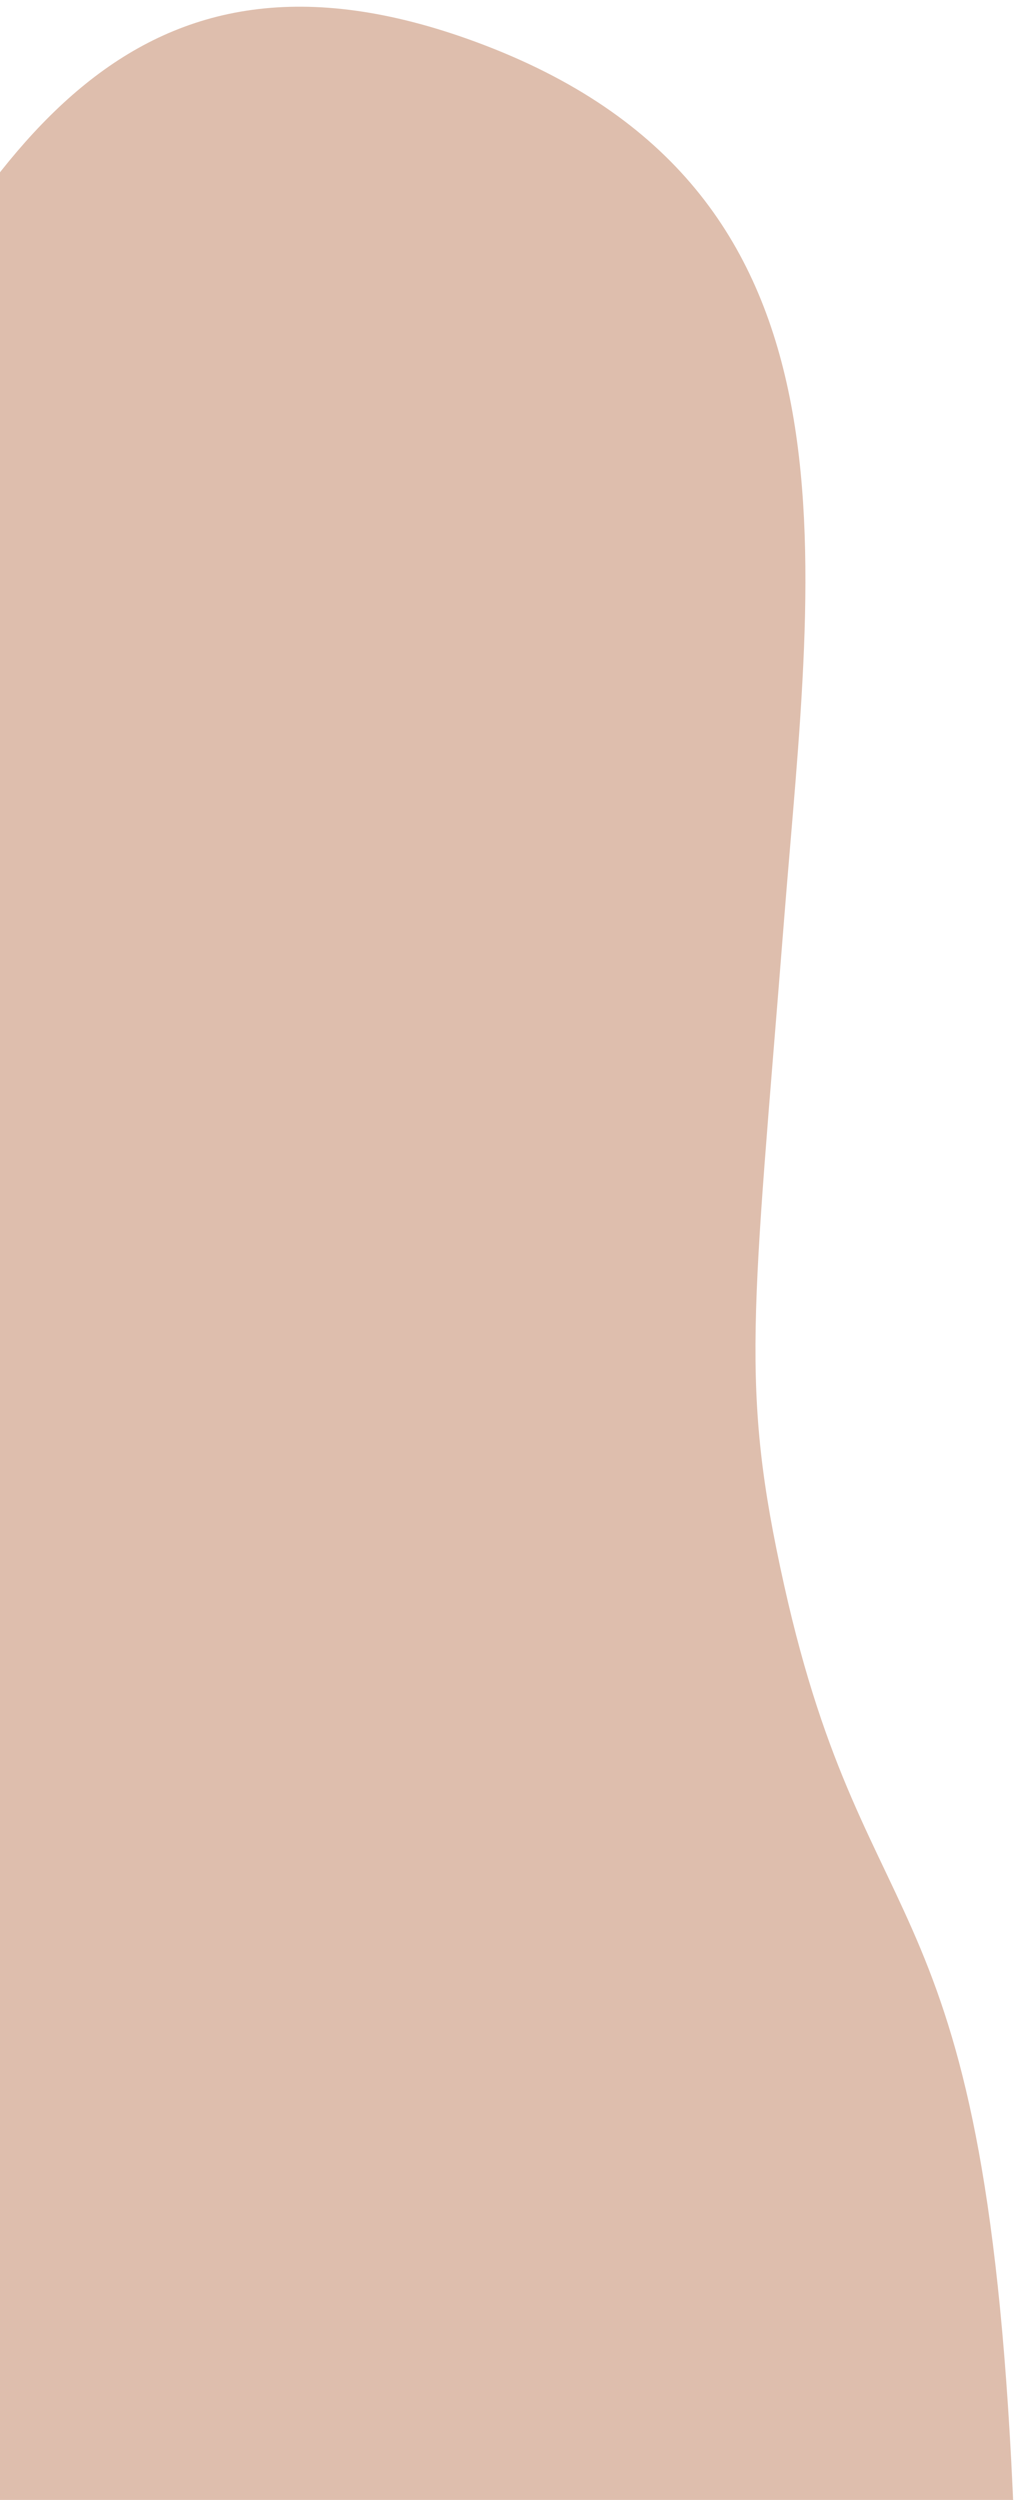 <?xml version="1.0" encoding="UTF-8"?> <svg xmlns="http://www.w3.org/2000/svg" width="97" height="239" viewBox="0 0 97 239" fill="none"> <path d="M45.5 4C12.59 -8.125 -0.904 14.5 -15 41C-31.667 72.333 -69 140.2 -69 201C-69 277 -69 277 13 287C78.6 295 96.333 259.667 97 241C94.5 178.5 83 187.5 75 151.5C70.77 132.464 72 126 75 88C77.788 52.68 83.5 18 45.5 4Z" fill="#DEBEAD"></path> </svg> 
